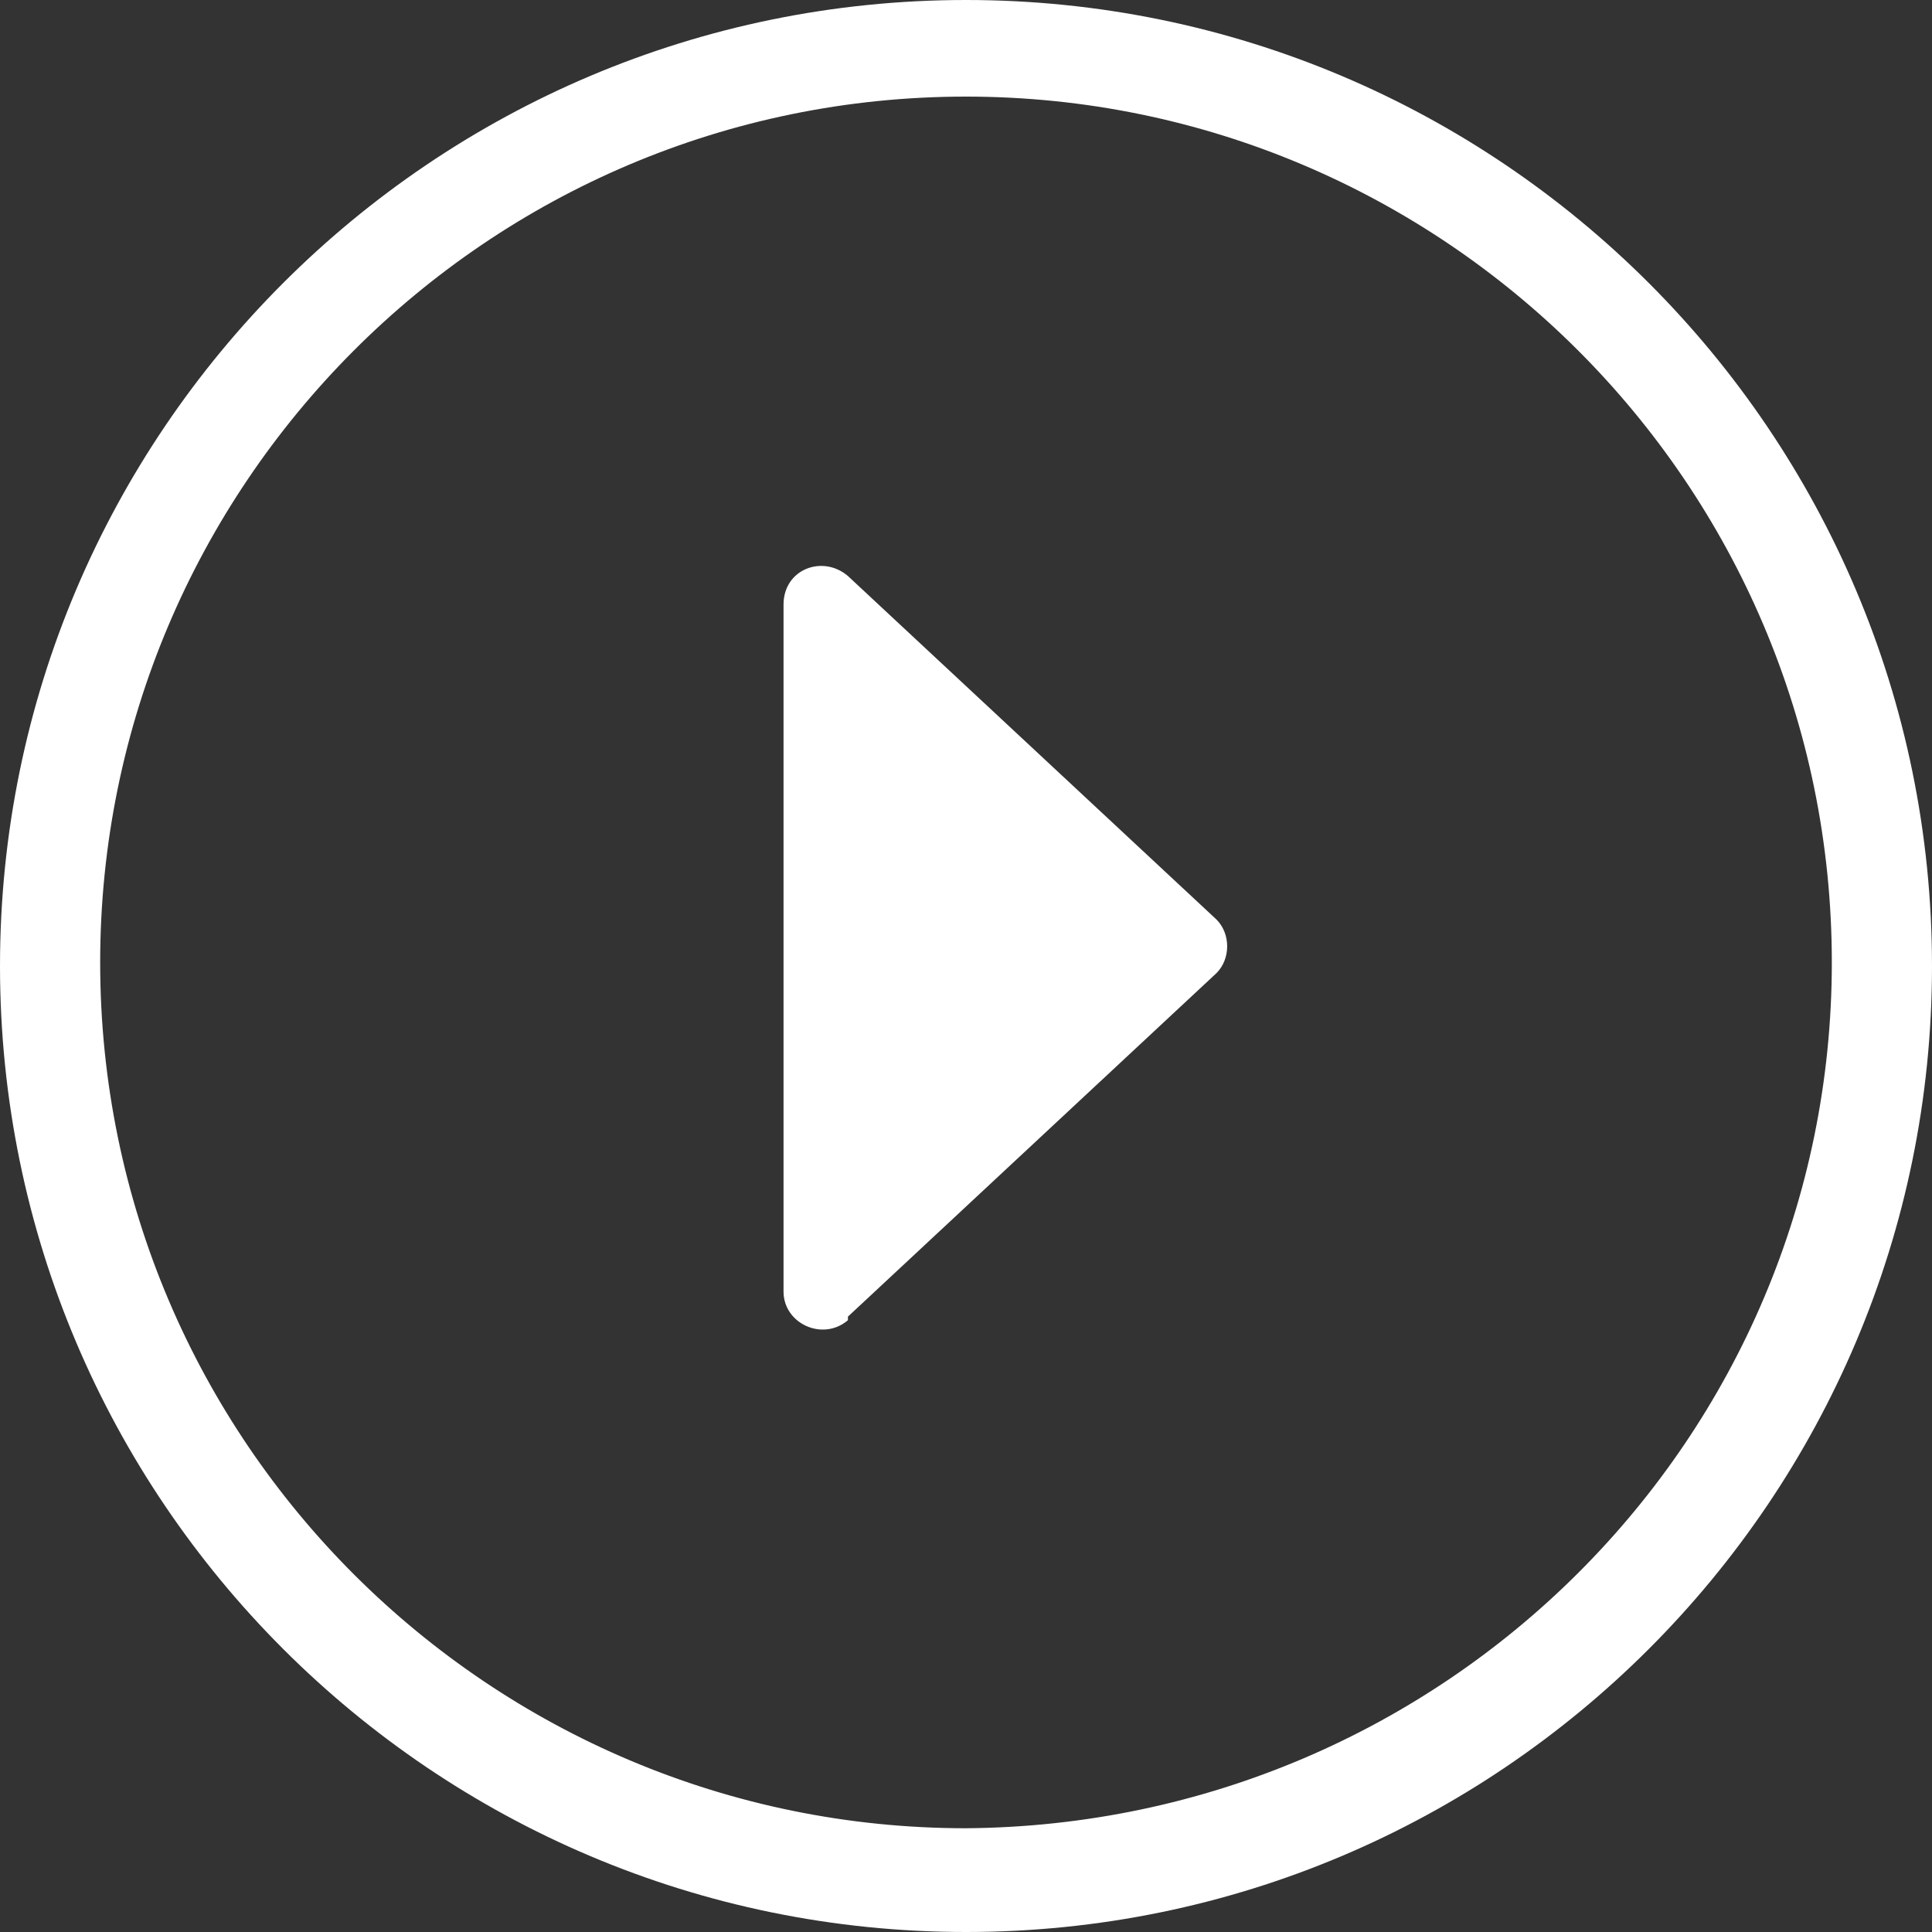 <?xml version="1.0" encoding="UTF-8"?>
<svg xmlns="http://www.w3.org/2000/svg" version="1.1" viewBox="0 0 54 54" width="33" height="33">
  <rect x="0" y="0" width="54" height="54" fill="#333333" stroke="none"/>
  <path class="st0" d="M27,0C12.1,0,0,12.1,0,27c0,14.9,12.1,27,27,27,14.9,0,27-12.1,27-27h0C54,12.1,41.9,0,27,0ZM27,51.1c-13.3,0-24.2-10.8-24.2-24.2,0-13.3,10.8-24.2,24.2-24.2,13.3,0,24.2,10.8,24.2,24.2,0,13.3-10.8,24.1-24.2,24.2h0Z" fill="#fff" style="fill-rule:evenodd;" />
  <path class="st0" d="M23.7,36.8l10.3-9.6c.4-.4.4-1.1,0-1.5l-10.3-9.6c-.7-.6-1.8-.2-1.8.8v19.2c0,.9,1.1,1.4,1.8.8Z" fill="#fff" style="fill-rule:evenodd;" />
</svg>